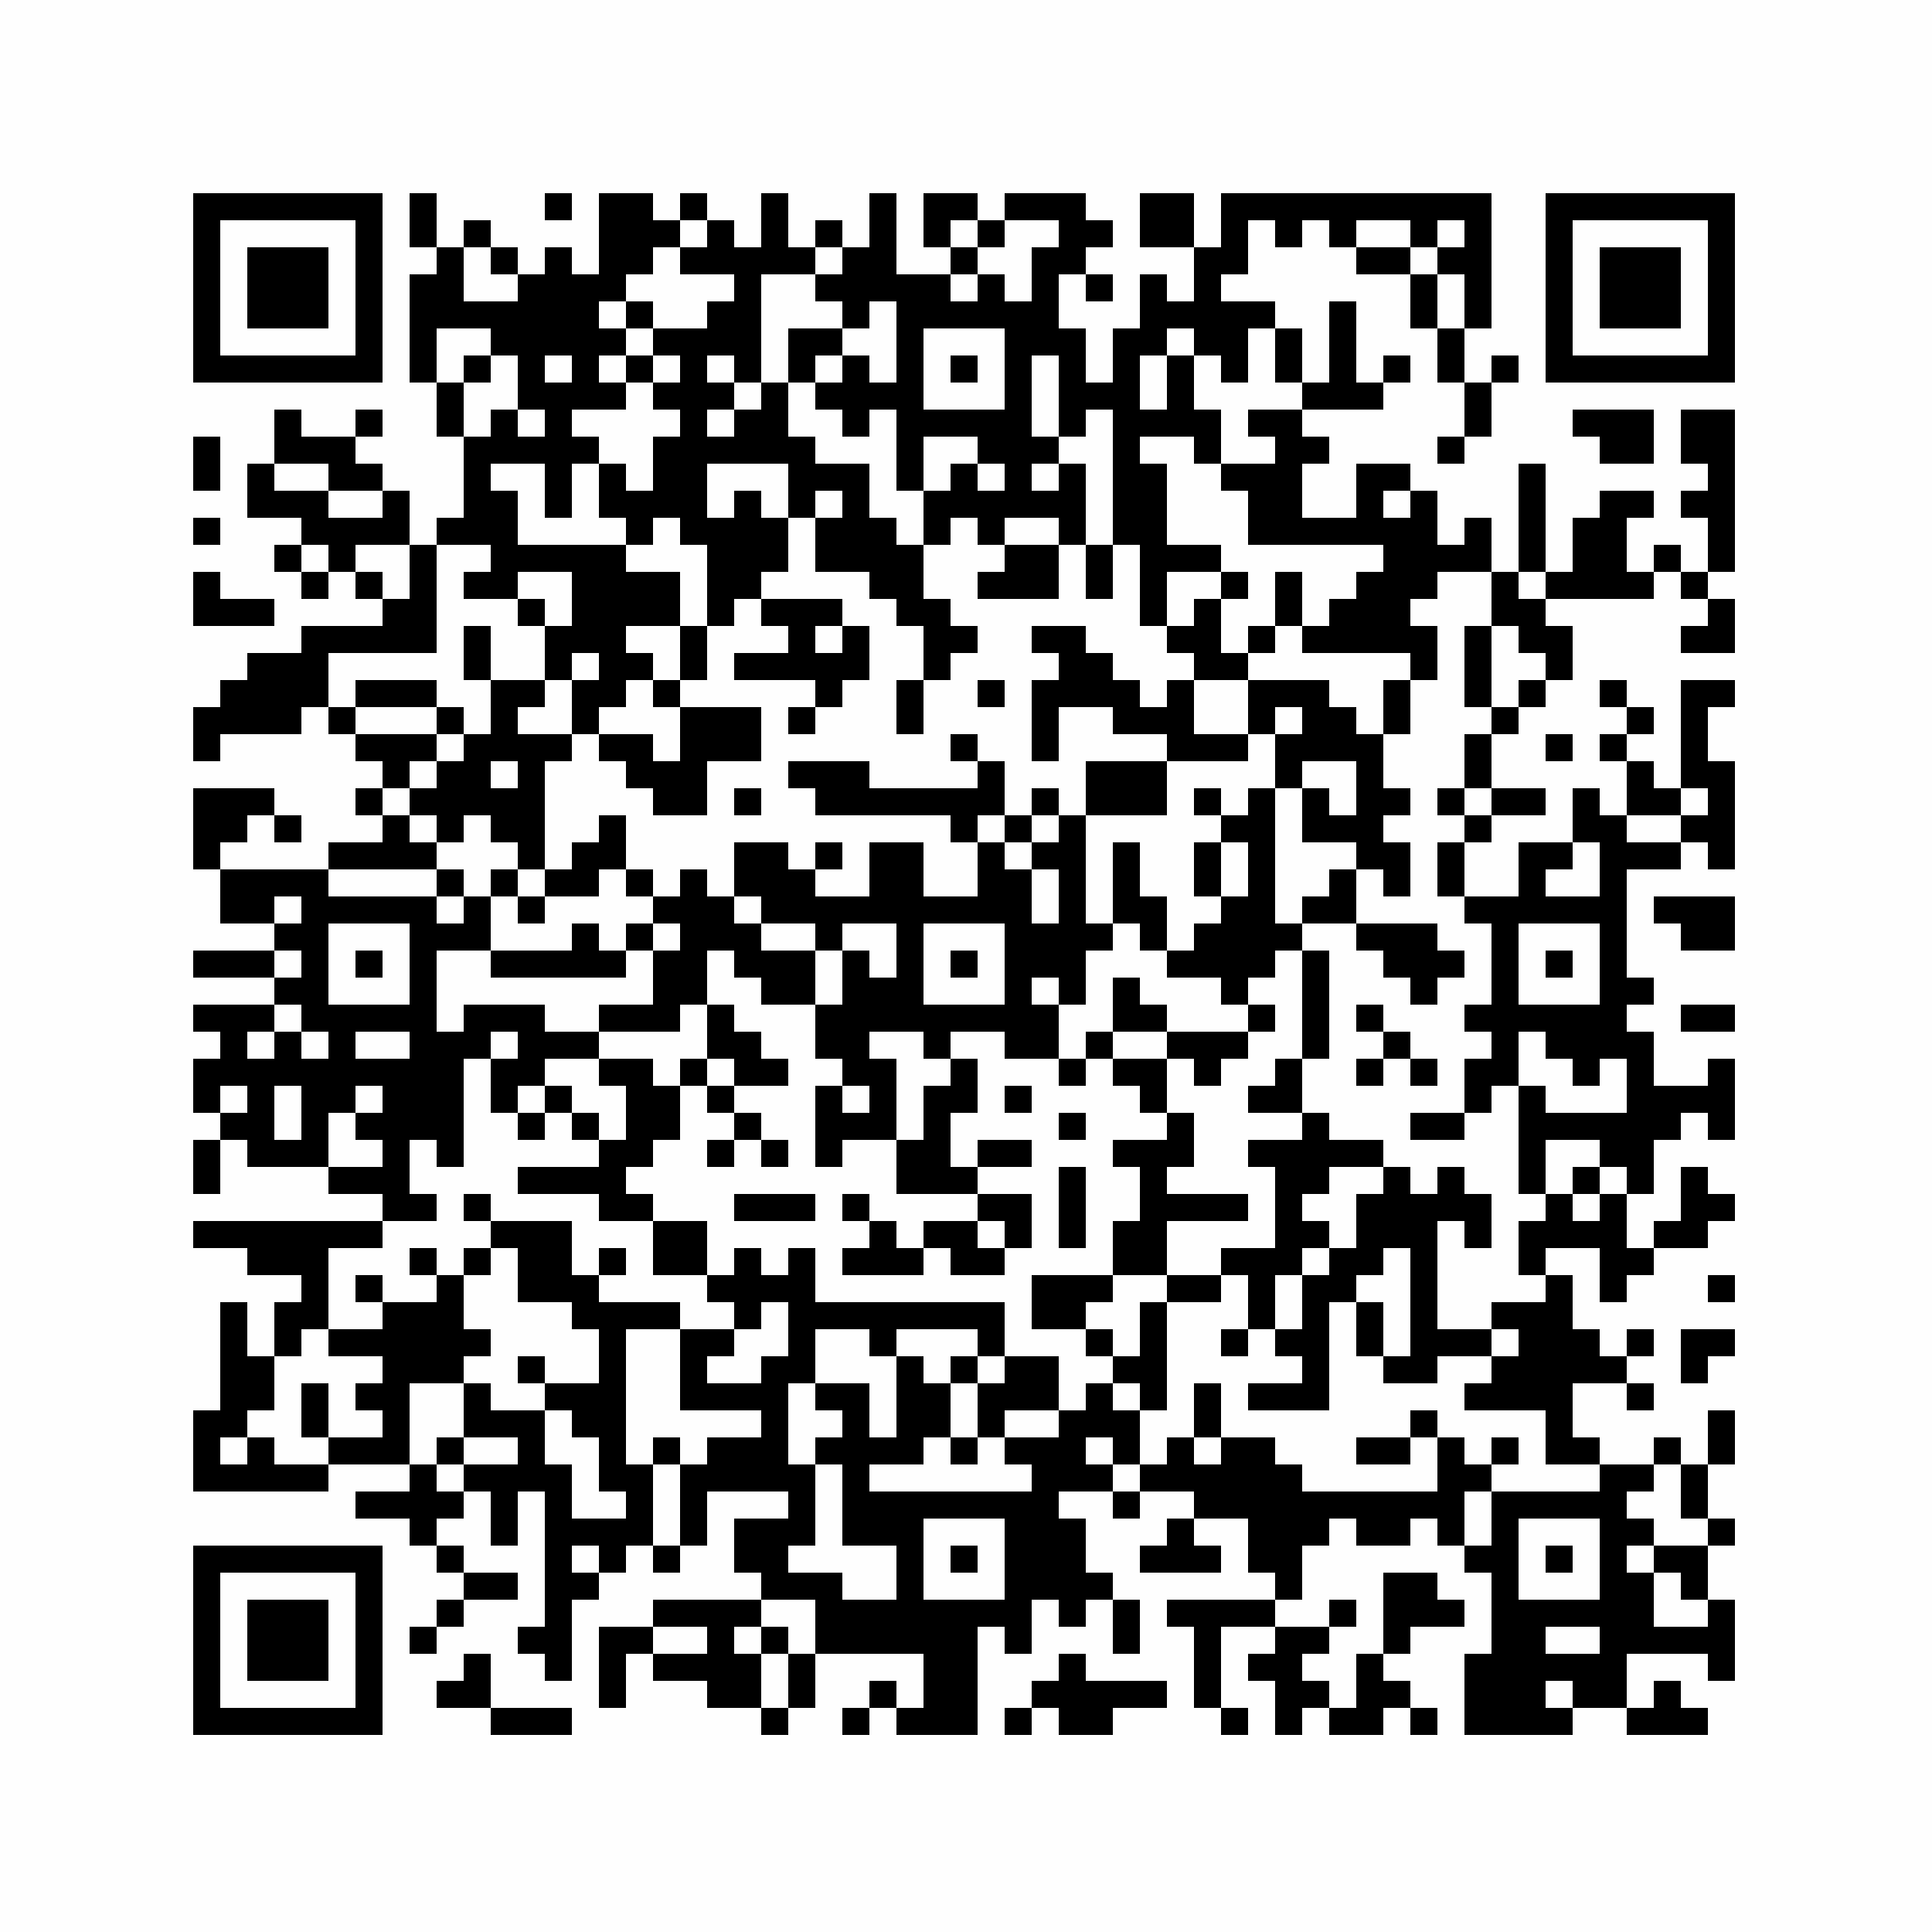 <?xml version="1.0" encoding="UTF-8"?>
<svg xmlns="http://www.w3.org/2000/svg" xmlns:xlink="http://www.w3.org/1999/xlink" version="1.1" width="500px" height="500px" viewBox="0 0 500 500"><defs><rect id="r0" width="7" height="7" fill="#000000"/></defs><rect x="0" y="0" width="500" height="500" fill="#fefefe"/><use x="50" y="50" xlink:href="#r0"/><use x="57" y="50" xlink:href="#r0"/><use x="64" y="50" xlink:href="#r0"/><use x="71" y="50" xlink:href="#r0"/><use x="78" y="50" xlink:href="#r0"/><use x="85" y="50" xlink:href="#r0"/><use x="92" y="50" xlink:href="#r0"/><use x="106" y="50" xlink:href="#r0"/><use x="141" y="50" xlink:href="#r0"/><use x="155" y="50" xlink:href="#r0"/><use x="162" y="50" xlink:href="#r0"/><use x="176" y="50" xlink:href="#r0"/><use x="197" y="50" xlink:href="#r0"/><use x="225" y="50" xlink:href="#r0"/><use x="239" y="50" xlink:href="#r0"/><use x="246" y="50" xlink:href="#r0"/><use x="260" y="50" xlink:href="#r0"/><use x="267" y="50" xlink:href="#r0"/><use x="274" y="50" xlink:href="#r0"/><use x="295" y="50" xlink:href="#r0"/><use x="302" y="50" xlink:href="#r0"/><use x="316" y="50" xlink:href="#r0"/><use x="323" y="50" xlink:href="#r0"/><use x="330" y="50" xlink:href="#r0"/><use x="337" y="50" xlink:href="#r0"/><use x="344" y="50" xlink:href="#r0"/><use x="351" y="50" xlink:href="#r0"/><use x="358" y="50" xlink:href="#r0"/><use x="365" y="50" xlink:href="#r0"/><use x="372" y="50" xlink:href="#r0"/><use x="379" y="50" xlink:href="#r0"/><use x="400" y="50" xlink:href="#r0"/><use x="407" y="50" xlink:href="#r0"/><use x="414" y="50" xlink:href="#r0"/><use x="421" y="50" xlink:href="#r0"/><use x="428" y="50" xlink:href="#r0"/><use x="435" y="50" xlink:href="#r0"/><use x="442" y="50" xlink:href="#r0"/><use x="50" y="57" xlink:href="#r0"/><use x="92" y="57" xlink:href="#r0"/><use x="106" y="57" xlink:href="#r0"/><use x="120" y="57" xlink:href="#r0"/><use x="155" y="57" xlink:href="#r0"/><use x="162" y="57" xlink:href="#r0"/><use x="169" y="57" xlink:href="#r0"/><use x="183" y="57" xlink:href="#r0"/><use x="197" y="57" xlink:href="#r0"/><use x="211" y="57" xlink:href="#r0"/><use x="225" y="57" xlink:href="#r0"/><use x="239" y="57" xlink:href="#r0"/><use x="253" y="57" xlink:href="#r0"/><use x="274" y="57" xlink:href="#r0"/><use x="281" y="57" xlink:href="#r0"/><use x="295" y="57" xlink:href="#r0"/><use x="302" y="57" xlink:href="#r0"/><use x="316" y="57" xlink:href="#r0"/><use x="330" y="57" xlink:href="#r0"/><use x="344" y="57" xlink:href="#r0"/><use x="365" y="57" xlink:href="#r0"/><use x="379" y="57" xlink:href="#r0"/><use x="400" y="57" xlink:href="#r0"/><use x="442" y="57" xlink:href="#r0"/><use x="50" y="64" xlink:href="#r0"/><use x="64" y="64" xlink:href="#r0"/><use x="71" y="64" xlink:href="#r0"/><use x="78" y="64" xlink:href="#r0"/><use x="92" y="64" xlink:href="#r0"/><use x="113" y="64" xlink:href="#r0"/><use x="127" y="64" xlink:href="#r0"/><use x="141" y="64" xlink:href="#r0"/><use x="155" y="64" xlink:href="#r0"/><use x="162" y="64" xlink:href="#r0"/><use x="176" y="64" xlink:href="#r0"/><use x="183" y="64" xlink:href="#r0"/><use x="190" y="64" xlink:href="#r0"/><use x="197" y="64" xlink:href="#r0"/><use x="204" y="64" xlink:href="#r0"/><use x="218" y="64" xlink:href="#r0"/><use x="225" y="64" xlink:href="#r0"/><use x="246" y="64" xlink:href="#r0"/><use x="267" y="64" xlink:href="#r0"/><use x="274" y="64" xlink:href="#r0"/><use x="309" y="64" xlink:href="#r0"/><use x="316" y="64" xlink:href="#r0"/><use x="351" y="64" xlink:href="#r0"/><use x="358" y="64" xlink:href="#r0"/><use x="372" y="64" xlink:href="#r0"/><use x="379" y="64" xlink:href="#r0"/><use x="400" y="64" xlink:href="#r0"/><use x="414" y="64" xlink:href="#r0"/><use x="421" y="64" xlink:href="#r0"/><use x="428" y="64" xlink:href="#r0"/><use x="442" y="64" xlink:href="#r0"/><use x="50" y="71" xlink:href="#r0"/><use x="64" y="71" xlink:href="#r0"/><use x="71" y="71" xlink:href="#r0"/><use x="78" y="71" xlink:href="#r0"/><use x="92" y="71" xlink:href="#r0"/><use x="106" y="71" xlink:href="#r0"/><use x="113" y="71" xlink:href="#r0"/><use x="134" y="71" xlink:href="#r0"/><use x="141" y="71" xlink:href="#r0"/><use x="148" y="71" xlink:href="#r0"/><use x="155" y="71" xlink:href="#r0"/><use x="190" y="71" xlink:href="#r0"/><use x="211" y="71" xlink:href="#r0"/><use x="218" y="71" xlink:href="#r0"/><use x="225" y="71" xlink:href="#r0"/><use x="232" y="71" xlink:href="#r0"/><use x="239" y="71" xlink:href="#r0"/><use x="253" y="71" xlink:href="#r0"/><use x="267" y="71" xlink:href="#r0"/><use x="281" y="71" xlink:href="#r0"/><use x="295" y="71" xlink:href="#r0"/><use x="309" y="71" xlink:href="#r0"/><use x="365" y="71" xlink:href="#r0"/><use x="379" y="71" xlink:href="#r0"/><use x="400" y="71" xlink:href="#r0"/><use x="414" y="71" xlink:href="#r0"/><use x="421" y="71" xlink:href="#r0"/><use x="428" y="71" xlink:href="#r0"/><use x="442" y="71" xlink:href="#r0"/><use x="50" y="78" xlink:href="#r0"/><use x="64" y="78" xlink:href="#r0"/><use x="71" y="78" xlink:href="#r0"/><use x="78" y="78" xlink:href="#r0"/><use x="92" y="78" xlink:href="#r0"/><use x="106" y="78" xlink:href="#r0"/><use x="113" y="78" xlink:href="#r0"/><use x="120" y="78" xlink:href="#r0"/><use x="127" y="78" xlink:href="#r0"/><use x="134" y="78" xlink:href="#r0"/><use x="141" y="78" xlink:href="#r0"/><use x="148" y="78" xlink:href="#r0"/><use x="162" y="78" xlink:href="#r0"/><use x="183" y="78" xlink:href="#r0"/><use x="190" y="78" xlink:href="#r0"/><use x="218" y="78" xlink:href="#r0"/><use x="232" y="78" xlink:href="#r0"/><use x="239" y="78" xlink:href="#r0"/><use x="246" y="78" xlink:href="#r0"/><use x="253" y="78" xlink:href="#r0"/><use x="260" y="78" xlink:href="#r0"/><use x="267" y="78" xlink:href="#r0"/><use x="295" y="78" xlink:href="#r0"/><use x="302" y="78" xlink:href="#r0"/><use x="309" y="78" xlink:href="#r0"/><use x="316" y="78" xlink:href="#r0"/><use x="323" y="78" xlink:href="#r0"/><use x="344" y="78" xlink:href="#r0"/><use x="365" y="78" xlink:href="#r0"/><use x="379" y="78" xlink:href="#r0"/><use x="400" y="78" xlink:href="#r0"/><use x="414" y="78" xlink:href="#r0"/><use x="421" y="78" xlink:href="#r0"/><use x="428" y="78" xlink:href="#r0"/><use x="442" y="78" xlink:href="#r0"/><use x="50" y="85" xlink:href="#r0"/><use x="92" y="85" xlink:href="#r0"/><use x="106" y="85" xlink:href="#r0"/><use x="127" y="85" xlink:href="#r0"/><use x="134" y="85" xlink:href="#r0"/><use x="141" y="85" xlink:href="#r0"/><use x="148" y="85" xlink:href="#r0"/><use x="155" y="85" xlink:href="#r0"/><use x="169" y="85" xlink:href="#r0"/><use x="176" y="85" xlink:href="#r0"/><use x="183" y="85" xlink:href="#r0"/><use x="190" y="85" xlink:href="#r0"/><use x="204" y="85" xlink:href="#r0"/><use x="211" y="85" xlink:href="#r0"/><use x="232" y="85" xlink:href="#r0"/><use x="260" y="85" xlink:href="#r0"/><use x="267" y="85" xlink:href="#r0"/><use x="274" y="85" xlink:href="#r0"/><use x="288" y="85" xlink:href="#r0"/><use x="295" y="85" xlink:href="#r0"/><use x="309" y="85" xlink:href="#r0"/><use x="316" y="85" xlink:href="#r0"/><use x="330" y="85" xlink:href="#r0"/><use x="344" y="85" xlink:href="#r0"/><use x="372" y="85" xlink:href="#r0"/><use x="400" y="85" xlink:href="#r0"/><use x="442" y="85" xlink:href="#r0"/><use x="50" y="92" xlink:href="#r0"/><use x="57" y="92" xlink:href="#r0"/><use x="64" y="92" xlink:href="#r0"/><use x="71" y="92" xlink:href="#r0"/><use x="78" y="92" xlink:href="#r0"/><use x="85" y="92" xlink:href="#r0"/><use x="92" y="92" xlink:href="#r0"/><use x="106" y="92" xlink:href="#r0"/><use x="120" y="92" xlink:href="#r0"/><use x="134" y="92" xlink:href="#r0"/><use x="148" y="92" xlink:href="#r0"/><use x="162" y="92" xlink:href="#r0"/><use x="176" y="92" xlink:href="#r0"/><use x="190" y="92" xlink:href="#r0"/><use x="204" y="92" xlink:href="#r0"/><use x="218" y="92" xlink:href="#r0"/><use x="232" y="92" xlink:href="#r0"/><use x="246" y="92" xlink:href="#r0"/><use x="260" y="92" xlink:href="#r0"/><use x="274" y="92" xlink:href="#r0"/><use x="288" y="92" xlink:href="#r0"/><use x="302" y="92" xlink:href="#r0"/><use x="316" y="92" xlink:href="#r0"/><use x="330" y="92" xlink:href="#r0"/><use x="344" y="92" xlink:href="#r0"/><use x="358" y="92" xlink:href="#r0"/><use x="372" y="92" xlink:href="#r0"/><use x="386" y="92" xlink:href="#r0"/><use x="400" y="92" xlink:href="#r0"/><use x="407" y="92" xlink:href="#r0"/><use x="414" y="92" xlink:href="#r0"/><use x="421" y="92" xlink:href="#r0"/><use x="428" y="92" xlink:href="#r0"/><use x="435" y="92" xlink:href="#r0"/><use x="442" y="92" xlink:href="#r0"/><use x="113" y="99" xlink:href="#r0"/><use x="134" y="99" xlink:href="#r0"/><use x="141" y="99" xlink:href="#r0"/><use x="148" y="99" xlink:href="#r0"/><use x="155" y="99" xlink:href="#r0"/><use x="169" y="99" xlink:href="#r0"/><use x="176" y="99" xlink:href="#r0"/><use x="183" y="99" xlink:href="#r0"/><use x="197" y="99" xlink:href="#r0"/><use x="211" y="99" xlink:href="#r0"/><use x="218" y="99" xlink:href="#r0"/><use x="225" y="99" xlink:href="#r0"/><use x="232" y="99" xlink:href="#r0"/><use x="260" y="99" xlink:href="#r0"/><use x="274" y="99" xlink:href="#r0"/><use x="281" y="99" xlink:href="#r0"/><use x="288" y="99" xlink:href="#r0"/><use x="302" y="99" xlink:href="#r0"/><use x="337" y="99" xlink:href="#r0"/><use x="344" y="99" xlink:href="#r0"/><use x="351" y="99" xlink:href="#r0"/><use x="379" y="99" xlink:href="#r0"/><use x="71" y="106" xlink:href="#r0"/><use x="92" y="106" xlink:href="#r0"/><use x="113" y="106" xlink:href="#r0"/><use x="127" y="106" xlink:href="#r0"/><use x="141" y="106" xlink:href="#r0"/><use x="176" y="106" xlink:href="#r0"/><use x="190" y="106" xlink:href="#r0"/><use x="197" y="106" xlink:href="#r0"/><use x="218" y="106" xlink:href="#r0"/><use x="232" y="106" xlink:href="#r0"/><use x="239" y="106" xlink:href="#r0"/><use x="246" y="106" xlink:href="#r0"/><use x="253" y="106" xlink:href="#r0"/><use x="260" y="106" xlink:href="#r0"/><use x="274" y="106" xlink:href="#r0"/><use x="288" y="106" xlink:href="#r0"/><use x="295" y="106" xlink:href="#r0"/><use x="302" y="106" xlink:href="#r0"/><use x="309" y="106" xlink:href="#r0"/><use x="323" y="106" xlink:href="#r0"/><use x="330" y="106" xlink:href="#r0"/><use x="379" y="106" xlink:href="#r0"/><use x="407" y="106" xlink:href="#r0"/><use x="414" y="106" xlink:href="#r0"/><use x="421" y="106" xlink:href="#r0"/><use x="435" y="106" xlink:href="#r0"/><use x="442" y="106" xlink:href="#r0"/><use x="50" y="113" xlink:href="#r0"/><use x="71" y="113" xlink:href="#r0"/><use x="78" y="113" xlink:href="#r0"/><use x="85" y="113" xlink:href="#r0"/><use x="120" y="113" xlink:href="#r0"/><use x="127" y="113" xlink:href="#r0"/><use x="134" y="113" xlink:href="#r0"/><use x="141" y="113" xlink:href="#r0"/><use x="148" y="113" xlink:href="#r0"/><use x="169" y="113" xlink:href="#r0"/><use x="176" y="113" xlink:href="#r0"/><use x="183" y="113" xlink:href="#r0"/><use x="190" y="113" xlink:href="#r0"/><use x="197" y="113" xlink:href="#r0"/><use x="204" y="113" xlink:href="#r0"/><use x="232" y="113" xlink:href="#r0"/><use x="253" y="113" xlink:href="#r0"/><use x="260" y="113" xlink:href="#r0"/><use x="267" y="113" xlink:href="#r0"/><use x="288" y="113" xlink:href="#r0"/><use x="309" y="113" xlink:href="#r0"/><use x="330" y="113" xlink:href="#r0"/><use x="337" y="113" xlink:href="#r0"/><use x="372" y="113" xlink:href="#r0"/><use x="414" y="113" xlink:href="#r0"/><use x="421" y="113" xlink:href="#r0"/><use x="435" y="113" xlink:href="#r0"/><use x="442" y="113" xlink:href="#r0"/><use x="50" y="120" xlink:href="#r0"/><use x="64" y="120" xlink:href="#r0"/><use x="85" y="120" xlink:href="#r0"/><use x="92" y="120" xlink:href="#r0"/><use x="120" y="120" xlink:href="#r0"/><use x="141" y="120" xlink:href="#r0"/><use x="155" y="120" xlink:href="#r0"/><use x="169" y="120" xlink:href="#r0"/><use x="176" y="120" xlink:href="#r0"/><use x="204" y="120" xlink:href="#r0"/><use x="211" y="120" xlink:href="#r0"/><use x="218" y="120" xlink:href="#r0"/><use x="232" y="120" xlink:href="#r0"/><use x="246" y="120" xlink:href="#r0"/><use x="260" y="120" xlink:href="#r0"/><use x="274" y="120" xlink:href="#r0"/><use x="288" y="120" xlink:href="#r0"/><use x="295" y="120" xlink:href="#r0"/><use x="316" y="120" xlink:href="#r0"/><use x="323" y="120" xlink:href="#r0"/><use x="330" y="120" xlink:href="#r0"/><use x="351" y="120" xlink:href="#r0"/><use x="358" y="120" xlink:href="#r0"/><use x="393" y="120" xlink:href="#r0"/><use x="442" y="120" xlink:href="#r0"/><use x="64" y="127" xlink:href="#r0"/><use x="71" y="127" xlink:href="#r0"/><use x="78" y="127" xlink:href="#r0"/><use x="99" y="127" xlink:href="#r0"/><use x="120" y="127" xlink:href="#r0"/><use x="127" y="127" xlink:href="#r0"/><use x="141" y="127" xlink:href="#r0"/><use x="155" y="127" xlink:href="#r0"/><use x="162" y="127" xlink:href="#r0"/><use x="169" y="127" xlink:href="#r0"/><use x="176" y="127" xlink:href="#r0"/><use x="190" y="127" xlink:href="#r0"/><use x="204" y="127" xlink:href="#r0"/><use x="218" y="127" xlink:href="#r0"/><use x="239" y="127" xlink:href="#r0"/><use x="246" y="127" xlink:href="#r0"/><use x="253" y="127" xlink:href="#r0"/><use x="260" y="127" xlink:href="#r0"/><use x="267" y="127" xlink:href="#r0"/><use x="274" y="127" xlink:href="#r0"/><use x="288" y="127" xlink:href="#r0"/><use x="295" y="127" xlink:href="#r0"/><use x="323" y="127" xlink:href="#r0"/><use x="330" y="127" xlink:href="#r0"/><use x="351" y="127" xlink:href="#r0"/><use x="365" y="127" xlink:href="#r0"/><use x="393" y="127" xlink:href="#r0"/><use x="414" y="127" xlink:href="#r0"/><use x="421" y="127" xlink:href="#r0"/><use x="435" y="127" xlink:href="#r0"/><use x="442" y="127" xlink:href="#r0"/><use x="50" y="134" xlink:href="#r0"/><use x="78" y="134" xlink:href="#r0"/><use x="85" y="134" xlink:href="#r0"/><use x="92" y="134" xlink:href="#r0"/><use x="99" y="134" xlink:href="#r0"/><use x="113" y="134" xlink:href="#r0"/><use x="120" y="134" xlink:href="#r0"/><use x="127" y="134" xlink:href="#r0"/><use x="162" y="134" xlink:href="#r0"/><use x="176" y="134" xlink:href="#r0"/><use x="183" y="134" xlink:href="#r0"/><use x="190" y="134" xlink:href="#r0"/><use x="197" y="134" xlink:href="#r0"/><use x="211" y="134" xlink:href="#r0"/><use x="218" y="134" xlink:href="#r0"/><use x="225" y="134" xlink:href="#r0"/><use x="239" y="134" xlink:href="#r0"/><use x="253" y="134" xlink:href="#r0"/><use x="274" y="134" xlink:href="#r0"/><use x="288" y="134" xlink:href="#r0"/><use x="295" y="134" xlink:href="#r0"/><use x="323" y="134" xlink:href="#r0"/><use x="330" y="134" xlink:href="#r0"/><use x="337" y="134" xlink:href="#r0"/><use x="344" y="134" xlink:href="#r0"/><use x="351" y="134" xlink:href="#r0"/><use x="358" y="134" xlink:href="#r0"/><use x="365" y="134" xlink:href="#r0"/><use x="379" y="134" xlink:href="#r0"/><use x="393" y="134" xlink:href="#r0"/><use x="407" y="134" xlink:href="#r0"/><use x="414" y="134" xlink:href="#r0"/><use x="442" y="134" xlink:href="#r0"/><use x="71" y="141" xlink:href="#r0"/><use x="85" y="141" xlink:href="#r0"/><use x="106" y="141" xlink:href="#r0"/><use x="127" y="141" xlink:href="#r0"/><use x="134" y="141" xlink:href="#r0"/><use x="141" y="141" xlink:href="#r0"/><use x="148" y="141" xlink:href="#r0"/><use x="155" y="141" xlink:href="#r0"/><use x="183" y="141" xlink:href="#r0"/><use x="190" y="141" xlink:href="#r0"/><use x="197" y="141" xlink:href="#r0"/><use x="211" y="141" xlink:href="#r0"/><use x="218" y="141" xlink:href="#r0"/><use x="225" y="141" xlink:href="#r0"/><use x="232" y="141" xlink:href="#r0"/><use x="260" y="141" xlink:href="#r0"/><use x="267" y="141" xlink:href="#r0"/><use x="281" y="141" xlink:href="#r0"/><use x="295" y="141" xlink:href="#r0"/><use x="302" y="141" xlink:href="#r0"/><use x="309" y="141" xlink:href="#r0"/><use x="358" y="141" xlink:href="#r0"/><use x="365" y="141" xlink:href="#r0"/><use x="372" y="141" xlink:href="#r0"/><use x="379" y="141" xlink:href="#r0"/><use x="393" y="141" xlink:href="#r0"/><use x="407" y="141" xlink:href="#r0"/><use x="414" y="141" xlink:href="#r0"/><use x="428" y="141" xlink:href="#r0"/><use x="442" y="141" xlink:href="#r0"/><use x="50" y="148" xlink:href="#r0"/><use x="78" y="148" xlink:href="#r0"/><use x="92" y="148" xlink:href="#r0"/><use x="106" y="148" xlink:href="#r0"/><use x="120" y="148" xlink:href="#r0"/><use x="127" y="148" xlink:href="#r0"/><use x="148" y="148" xlink:href="#r0"/><use x="155" y="148" xlink:href="#r0"/><use x="162" y="148" xlink:href="#r0"/><use x="169" y="148" xlink:href="#r0"/><use x="183" y="148" xlink:href="#r0"/><use x="190" y="148" xlink:href="#r0"/><use x="225" y="148" xlink:href="#r0"/><use x="232" y="148" xlink:href="#r0"/><use x="253" y="148" xlink:href="#r0"/><use x="260" y="148" xlink:href="#r0"/><use x="267" y="148" xlink:href="#r0"/><use x="281" y="148" xlink:href="#r0"/><use x="295" y="148" xlink:href="#r0"/><use x="316" y="148" xlink:href="#r0"/><use x="330" y="148" xlink:href="#r0"/><use x="351" y="148" xlink:href="#r0"/><use x="358" y="148" xlink:href="#r0"/><use x="365" y="148" xlink:href="#r0"/><use x="386" y="148" xlink:href="#r0"/><use x="400" y="148" xlink:href="#r0"/><use x="407" y="148" xlink:href="#r0"/><use x="414" y="148" xlink:href="#r0"/><use x="421" y="148" xlink:href="#r0"/><use x="435" y="148" xlink:href="#r0"/><use x="50" y="155" xlink:href="#r0"/><use x="57" y="155" xlink:href="#r0"/><use x="64" y="155" xlink:href="#r0"/><use x="99" y="155" xlink:href="#r0"/><use x="106" y="155" xlink:href="#r0"/><use x="134" y="155" xlink:href="#r0"/><use x="148" y="155" xlink:href="#r0"/><use x="155" y="155" xlink:href="#r0"/><use x="162" y="155" xlink:href="#r0"/><use x="169" y="155" xlink:href="#r0"/><use x="183" y="155" xlink:href="#r0"/><use x="197" y="155" xlink:href="#r0"/><use x="204" y="155" xlink:href="#r0"/><use x="211" y="155" xlink:href="#r0"/><use x="232" y="155" xlink:href="#r0"/><use x="239" y="155" xlink:href="#r0"/><use x="295" y="155" xlink:href="#r0"/><use x="309" y="155" xlink:href="#r0"/><use x="330" y="155" xlink:href="#r0"/><use x="344" y="155" xlink:href="#r0"/><use x="351" y="155" xlink:href="#r0"/><use x="358" y="155" xlink:href="#r0"/><use x="386" y="155" xlink:href="#r0"/><use x="393" y="155" xlink:href="#r0"/><use x="442" y="155" xlink:href="#r0"/><use x="78" y="162" xlink:href="#r0"/><use x="85" y="162" xlink:href="#r0"/><use x="92" y="162" xlink:href="#r0"/><use x="99" y="162" xlink:href="#r0"/><use x="106" y="162" xlink:href="#r0"/><use x="120" y="162" xlink:href="#r0"/><use x="141" y="162" xlink:href="#r0"/><use x="148" y="162" xlink:href="#r0"/><use x="155" y="162" xlink:href="#r0"/><use x="176" y="162" xlink:href="#r0"/><use x="204" y="162" xlink:href="#r0"/><use x="218" y="162" xlink:href="#r0"/><use x="239" y="162" xlink:href="#r0"/><use x="246" y="162" xlink:href="#r0"/><use x="267" y="162" xlink:href="#r0"/><use x="274" y="162" xlink:href="#r0"/><use x="302" y="162" xlink:href="#r0"/><use x="309" y="162" xlink:href="#r0"/><use x="323" y="162" xlink:href="#r0"/><use x="337" y="162" xlink:href="#r0"/><use x="344" y="162" xlink:href="#r0"/><use x="351" y="162" xlink:href="#r0"/><use x="358" y="162" xlink:href="#r0"/><use x="365" y="162" xlink:href="#r0"/><use x="379" y="162" xlink:href="#r0"/><use x="393" y="162" xlink:href="#r0"/><use x="400" y="162" xlink:href="#r0"/><use x="435" y="162" xlink:href="#r0"/><use x="442" y="162" xlink:href="#r0"/><use x="64" y="169" xlink:href="#r0"/><use x="71" y="169" xlink:href="#r0"/><use x="78" y="169" xlink:href="#r0"/><use x="120" y="169" xlink:href="#r0"/><use x="141" y="169" xlink:href="#r0"/><use x="155" y="169" xlink:href="#r0"/><use x="162" y="169" xlink:href="#r0"/><use x="176" y="169" xlink:href="#r0"/><use x="190" y="169" xlink:href="#r0"/><use x="197" y="169" xlink:href="#r0"/><use x="204" y="169" xlink:href="#r0"/><use x="211" y="169" xlink:href="#r0"/><use x="218" y="169" xlink:href="#r0"/><use x="239" y="169" xlink:href="#r0"/><use x="274" y="169" xlink:href="#r0"/><use x="281" y="169" xlink:href="#r0"/><use x="309" y="169" xlink:href="#r0"/><use x="316" y="169" xlink:href="#r0"/><use x="365" y="169" xlink:href="#r0"/><use x="379" y="169" xlink:href="#r0"/><use x="400" y="169" xlink:href="#r0"/><use x="57" y="176" xlink:href="#r0"/><use x="64" y="176" xlink:href="#r0"/><use x="71" y="176" xlink:href="#r0"/><use x="78" y="176" xlink:href="#r0"/><use x="92" y="176" xlink:href="#r0"/><use x="99" y="176" xlink:href="#r0"/><use x="106" y="176" xlink:href="#r0"/><use x="127" y="176" xlink:href="#r0"/><use x="134" y="176" xlink:href="#r0"/><use x="148" y="176" xlink:href="#r0"/><use x="155" y="176" xlink:href="#r0"/><use x="169" y="176" xlink:href="#r0"/><use x="211" y="176" xlink:href="#r0"/><use x="232" y="176" xlink:href="#r0"/><use x="253" y="176" xlink:href="#r0"/><use x="267" y="176" xlink:href="#r0"/><use x="274" y="176" xlink:href="#r0"/><use x="281" y="176" xlink:href="#r0"/><use x="288" y="176" xlink:href="#r0"/><use x="302" y="176" xlink:href="#r0"/><use x="323" y="176" xlink:href="#r0"/><use x="330" y="176" xlink:href="#r0"/><use x="337" y="176" xlink:href="#r0"/><use x="358" y="176" xlink:href="#r0"/><use x="379" y="176" xlink:href="#r0"/><use x="393" y="176" xlink:href="#r0"/><use x="414" y="176" xlink:href="#r0"/><use x="435" y="176" xlink:href="#r0"/><use x="442" y="176" xlink:href="#r0"/><use x="50" y="183" xlink:href="#r0"/><use x="57" y="183" xlink:href="#r0"/><use x="64" y="183" xlink:href="#r0"/><use x="71" y="183" xlink:href="#r0"/><use x="85" y="183" xlink:href="#r0"/><use x="113" y="183" xlink:href="#r0"/><use x="127" y="183" xlink:href="#r0"/><use x="148" y="183" xlink:href="#r0"/><use x="176" y="183" xlink:href="#r0"/><use x="183" y="183" xlink:href="#r0"/><use x="190" y="183" xlink:href="#r0"/><use x="204" y="183" xlink:href="#r0"/><use x="232" y="183" xlink:href="#r0"/><use x="267" y="183" xlink:href="#r0"/><use x="288" y="183" xlink:href="#r0"/><use x="295" y="183" xlink:href="#r0"/><use x="302" y="183" xlink:href="#r0"/><use x="323" y="183" xlink:href="#r0"/><use x="337" y="183" xlink:href="#r0"/><use x="344" y="183" xlink:href="#r0"/><use x="358" y="183" xlink:href="#r0"/><use x="386" y="183" xlink:href="#r0"/><use x="421" y="183" xlink:href="#r0"/><use x="435" y="183" xlink:href="#r0"/><use x="50" y="190" xlink:href="#r0"/><use x="92" y="190" xlink:href="#r0"/><use x="99" y="190" xlink:href="#r0"/><use x="106" y="190" xlink:href="#r0"/><use x="120" y="190" xlink:href="#r0"/><use x="127" y="190" xlink:href="#r0"/><use x="134" y="190" xlink:href="#r0"/><use x="141" y="190" xlink:href="#r0"/><use x="155" y="190" xlink:href="#r0"/><use x="162" y="190" xlink:href="#r0"/><use x="176" y="190" xlink:href="#r0"/><use x="183" y="190" xlink:href="#r0"/><use x="190" y="190" xlink:href="#r0"/><use x="246" y="190" xlink:href="#r0"/><use x="267" y="190" xlink:href="#r0"/><use x="302" y="190" xlink:href="#r0"/><use x="309" y="190" xlink:href="#r0"/><use x="316" y="190" xlink:href="#r0"/><use x="330" y="190" xlink:href="#r0"/><use x="337" y="190" xlink:href="#r0"/><use x="344" y="190" xlink:href="#r0"/><use x="351" y="190" xlink:href="#r0"/><use x="379" y="190" xlink:href="#r0"/><use x="400" y="190" xlink:href="#r0"/><use x="414" y="190" xlink:href="#r0"/><use x="435" y="190" xlink:href="#r0"/><use x="99" y="197" xlink:href="#r0"/><use x="113" y="197" xlink:href="#r0"/><use x="120" y="197" xlink:href="#r0"/><use x="134" y="197" xlink:href="#r0"/><use x="162" y="197" xlink:href="#r0"/><use x="169" y="197" xlink:href="#r0"/><use x="176" y="197" xlink:href="#r0"/><use x="204" y="197" xlink:href="#r0"/><use x="211" y="197" xlink:href="#r0"/><use x="218" y="197" xlink:href="#r0"/><use x="253" y="197" xlink:href="#r0"/><use x="281" y="197" xlink:href="#r0"/><use x="288" y="197" xlink:href="#r0"/><use x="295" y="197" xlink:href="#r0"/><use x="330" y="197" xlink:href="#r0"/><use x="351" y="197" xlink:href="#r0"/><use x="379" y="197" xlink:href="#r0"/><use x="421" y="197" xlink:href="#r0"/><use x="435" y="197" xlink:href="#r0"/><use x="442" y="197" xlink:href="#r0"/><use x="50" y="204" xlink:href="#r0"/><use x="57" y="204" xlink:href="#r0"/><use x="64" y="204" xlink:href="#r0"/><use x="92" y="204" xlink:href="#r0"/><use x="106" y="204" xlink:href="#r0"/><use x="113" y="204" xlink:href="#r0"/><use x="120" y="204" xlink:href="#r0"/><use x="127" y="204" xlink:href="#r0"/><use x="134" y="204" xlink:href="#r0"/><use x="169" y="204" xlink:href="#r0"/><use x="176" y="204" xlink:href="#r0"/><use x="190" y="204" xlink:href="#r0"/><use x="211" y="204" xlink:href="#r0"/><use x="218" y="204" xlink:href="#r0"/><use x="225" y="204" xlink:href="#r0"/><use x="232" y="204" xlink:href="#r0"/><use x="239" y="204" xlink:href="#r0"/><use x="246" y="204" xlink:href="#r0"/><use x="253" y="204" xlink:href="#r0"/><use x="267" y="204" xlink:href="#r0"/><use x="281" y="204" xlink:href="#r0"/><use x="288" y="204" xlink:href="#r0"/><use x="295" y="204" xlink:href="#r0"/><use x="309" y="204" xlink:href="#r0"/><use x="323" y="204" xlink:href="#r0"/><use x="337" y="204" xlink:href="#r0"/><use x="351" y="204" xlink:href="#r0"/><use x="358" y="204" xlink:href="#r0"/><use x="372" y="204" xlink:href="#r0"/><use x="386" y="204" xlink:href="#r0"/><use x="393" y="204" xlink:href="#r0"/><use x="407" y="204" xlink:href="#r0"/><use x="421" y="204" xlink:href="#r0"/><use x="428" y="204" xlink:href="#r0"/><use x="442" y="204" xlink:href="#r0"/><use x="50" y="211" xlink:href="#r0"/><use x="57" y="211" xlink:href="#r0"/><use x="71" y="211" xlink:href="#r0"/><use x="99" y="211" xlink:href="#r0"/><use x="113" y="211" xlink:href="#r0"/><use x="127" y="211" xlink:href="#r0"/><use x="134" y="211" xlink:href="#r0"/><use x="155" y="211" xlink:href="#r0"/><use x="246" y="211" xlink:href="#r0"/><use x="260" y="211" xlink:href="#r0"/><use x="274" y="211" xlink:href="#r0"/><use x="316" y="211" xlink:href="#r0"/><use x="323" y="211" xlink:href="#r0"/><use x="337" y="211" xlink:href="#r0"/><use x="344" y="211" xlink:href="#r0"/><use x="351" y="211" xlink:href="#r0"/><use x="379" y="211" xlink:href="#r0"/><use x="407" y="211" xlink:href="#r0"/><use x="414" y="211" xlink:href="#r0"/><use x="435" y="211" xlink:href="#r0"/><use x="442" y="211" xlink:href="#r0"/><use x="50" y="218" xlink:href="#r0"/><use x="85" y="218" xlink:href="#r0"/><use x="92" y="218" xlink:href="#r0"/><use x="99" y="218" xlink:href="#r0"/><use x="106" y="218" xlink:href="#r0"/><use x="134" y="218" xlink:href="#r0"/><use x="148" y="218" xlink:href="#r0"/><use x="155" y="218" xlink:href="#r0"/><use x="190" y="218" xlink:href="#r0"/><use x="197" y="218" xlink:href="#r0"/><use x="211" y="218" xlink:href="#r0"/><use x="225" y="218" xlink:href="#r0"/><use x="232" y="218" xlink:href="#r0"/><use x="253" y="218" xlink:href="#r0"/><use x="267" y="218" xlink:href="#r0"/><use x="274" y="218" xlink:href="#r0"/><use x="288" y="218" xlink:href="#r0"/><use x="309" y="218" xlink:href="#r0"/><use x="323" y="218" xlink:href="#r0"/><use x="351" y="218" xlink:href="#r0"/><use x="358" y="218" xlink:href="#r0"/><use x="372" y="218" xlink:href="#r0"/><use x="393" y="218" xlink:href="#r0"/><use x="400" y="218" xlink:href="#r0"/><use x="414" y="218" xlink:href="#r0"/><use x="421" y="218" xlink:href="#r0"/><use x="428" y="218" xlink:href="#r0"/><use x="442" y="218" xlink:href="#r0"/><use x="57" y="225" xlink:href="#r0"/><use x="64" y="225" xlink:href="#r0"/><use x="71" y="225" xlink:href="#r0"/><use x="78" y="225" xlink:href="#r0"/><use x="113" y="225" xlink:href="#r0"/><use x="127" y="225" xlink:href="#r0"/><use x="141" y="225" xlink:href="#r0"/><use x="148" y="225" xlink:href="#r0"/><use x="162" y="225" xlink:href="#r0"/><use x="176" y="225" xlink:href="#r0"/><use x="190" y="225" xlink:href="#r0"/><use x="197" y="225" xlink:href="#r0"/><use x="204" y="225" xlink:href="#r0"/><use x="225" y="225" xlink:href="#r0"/><use x="232" y="225" xlink:href="#r0"/><use x="253" y="225" xlink:href="#r0"/><use x="260" y="225" xlink:href="#r0"/><use x="274" y="225" xlink:href="#r0"/><use x="288" y="225" xlink:href="#r0"/><use x="309" y="225" xlink:href="#r0"/><use x="323" y="225" xlink:href="#r0"/><use x="344" y="225" xlink:href="#r0"/><use x="358" y="225" xlink:href="#r0"/><use x="372" y="225" xlink:href="#r0"/><use x="393" y="225" xlink:href="#r0"/><use x="414" y="225" xlink:href="#r0"/><use x="57" y="232" xlink:href="#r0"/><use x="64" y="232" xlink:href="#r0"/><use x="78" y="232" xlink:href="#r0"/><use x="85" y="232" xlink:href="#r0"/><use x="92" y="232" xlink:href="#r0"/><use x="99" y="232" xlink:href="#r0"/><use x="106" y="232" xlink:href="#r0"/><use x="120" y="232" xlink:href="#r0"/><use x="134" y="232" xlink:href="#r0"/><use x="169" y="232" xlink:href="#r0"/><use x="176" y="232" xlink:href="#r0"/><use x="183" y="232" xlink:href="#r0"/><use x="197" y="232" xlink:href="#r0"/><use x="204" y="232" xlink:href="#r0"/><use x="211" y="232" xlink:href="#r0"/><use x="218" y="232" xlink:href="#r0"/><use x="225" y="232" xlink:href="#r0"/><use x="232" y="232" xlink:href="#r0"/><use x="239" y="232" xlink:href="#r0"/><use x="246" y="232" xlink:href="#r0"/><use x="253" y="232" xlink:href="#r0"/><use x="260" y="232" xlink:href="#r0"/><use x="274" y="232" xlink:href="#r0"/><use x="288" y="232" xlink:href="#r0"/><use x="295" y="232" xlink:href="#r0"/><use x="316" y="232" xlink:href="#r0"/><use x="323" y="232" xlink:href="#r0"/><use x="337" y="232" xlink:href="#r0"/><use x="344" y="232" xlink:href="#r0"/><use x="379" y="232" xlink:href="#r0"/><use x="386" y="232" xlink:href="#r0"/><use x="393" y="232" xlink:href="#r0"/><use x="400" y="232" xlink:href="#r0"/><use x="407" y="232" xlink:href="#r0"/><use x="414" y="232" xlink:href="#r0"/><use x="428" y="232" xlink:href="#r0"/><use x="435" y="232" xlink:href="#r0"/><use x="442" y="232" xlink:href="#r0"/><use x="71" y="239" xlink:href="#r0"/><use x="78" y="239" xlink:href="#r0"/><use x="106" y="239" xlink:href="#r0"/><use x="113" y="239" xlink:href="#r0"/><use x="120" y="239" xlink:href="#r0"/><use x="148" y="239" xlink:href="#r0"/><use x="162" y="239" xlink:href="#r0"/><use x="176" y="239" xlink:href="#r0"/><use x="183" y="239" xlink:href="#r0"/><use x="190" y="239" xlink:href="#r0"/><use x="211" y="239" xlink:href="#r0"/><use x="232" y="239" xlink:href="#r0"/><use x="260" y="239" xlink:href="#r0"/><use x="267" y="239" xlink:href="#r0"/><use x="274" y="239" xlink:href="#r0"/><use x="281" y="239" xlink:href="#r0"/><use x="295" y="239" xlink:href="#r0"/><use x="309" y="239" xlink:href="#r0"/><use x="316" y="239" xlink:href="#r0"/><use x="323" y="239" xlink:href="#r0"/><use x="330" y="239" xlink:href="#r0"/><use x="351" y="239" xlink:href="#r0"/><use x="358" y="239" xlink:href="#r0"/><use x="365" y="239" xlink:href="#r0"/><use x="386" y="239" xlink:href="#r0"/><use x="414" y="239" xlink:href="#r0"/><use x="435" y="239" xlink:href="#r0"/><use x="442" y="239" xlink:href="#r0"/><use x="50" y="246" xlink:href="#r0"/><use x="57" y="246" xlink:href="#r0"/><use x="64" y="246" xlink:href="#r0"/><use x="78" y="246" xlink:href="#r0"/><use x="92" y="246" xlink:href="#r0"/><use x="106" y="246" xlink:href="#r0"/><use x="127" y="246" xlink:href="#r0"/><use x="134" y="246" xlink:href="#r0"/><use x="141" y="246" xlink:href="#r0"/><use x="148" y="246" xlink:href="#r0"/><use x="155" y="246" xlink:href="#r0"/><use x="169" y="246" xlink:href="#r0"/><use x="176" y="246" xlink:href="#r0"/><use x="190" y="246" xlink:href="#r0"/><use x="197" y="246" xlink:href="#r0"/><use x="204" y="246" xlink:href="#r0"/><use x="218" y="246" xlink:href="#r0"/><use x="232" y="246" xlink:href="#r0"/><use x="246" y="246" xlink:href="#r0"/><use x="260" y="246" xlink:href="#r0"/><use x="267" y="246" xlink:href="#r0"/><use x="274" y="246" xlink:href="#r0"/><use x="302" y="246" xlink:href="#r0"/><use x="309" y="246" xlink:href="#r0"/><use x="316" y="246" xlink:href="#r0"/><use x="323" y="246" xlink:href="#r0"/><use x="337" y="246" xlink:href="#r0"/><use x="358" y="246" xlink:href="#r0"/><use x="365" y="246" xlink:href="#r0"/><use x="372" y="246" xlink:href="#r0"/><use x="386" y="246" xlink:href="#r0"/><use x="400" y="246" xlink:href="#r0"/><use x="414" y="246" xlink:href="#r0"/><use x="71" y="253" xlink:href="#r0"/><use x="78" y="253" xlink:href="#r0"/><use x="106" y="253" xlink:href="#r0"/><use x="169" y="253" xlink:href="#r0"/><use x="176" y="253" xlink:href="#r0"/><use x="197" y="253" xlink:href="#r0"/><use x="204" y="253" xlink:href="#r0"/><use x="218" y="253" xlink:href="#r0"/><use x="225" y="253" xlink:href="#r0"/><use x="232" y="253" xlink:href="#r0"/><use x="260" y="253" xlink:href="#r0"/><use x="274" y="253" xlink:href="#r0"/><use x="288" y="253" xlink:href="#r0"/><use x="316" y="253" xlink:href="#r0"/><use x="337" y="253" xlink:href="#r0"/><use x="365" y="253" xlink:href="#r0"/><use x="386" y="253" xlink:href="#r0"/><use x="414" y="253" xlink:href="#r0"/><use x="421" y="253" xlink:href="#r0"/><use x="50" y="260" xlink:href="#r0"/><use x="57" y="260" xlink:href="#r0"/><use x="64" y="260" xlink:href="#r0"/><use x="78" y="260" xlink:href="#r0"/><use x="85" y="260" xlink:href="#r0"/><use x="92" y="260" xlink:href="#r0"/><use x="99" y="260" xlink:href="#r0"/><use x="106" y="260" xlink:href="#r0"/><use x="120" y="260" xlink:href="#r0"/><use x="127" y="260" xlink:href="#r0"/><use x="134" y="260" xlink:href="#r0"/><use x="155" y="260" xlink:href="#r0"/><use x="162" y="260" xlink:href="#r0"/><use x="169" y="260" xlink:href="#r0"/><use x="183" y="260" xlink:href="#r0"/><use x="211" y="260" xlink:href="#r0"/><use x="218" y="260" xlink:href="#r0"/><use x="225" y="260" xlink:href="#r0"/><use x="232" y="260" xlink:href="#r0"/><use x="239" y="260" xlink:href="#r0"/><use x="246" y="260" xlink:href="#r0"/><use x="253" y="260" xlink:href="#r0"/><use x="260" y="260" xlink:href="#r0"/><use x="267" y="260" xlink:href="#r0"/><use x="288" y="260" xlink:href="#r0"/><use x="295" y="260" xlink:href="#r0"/><use x="323" y="260" xlink:href="#r0"/><use x="337" y="260" xlink:href="#r0"/><use x="351" y="260" xlink:href="#r0"/><use x="379" y="260" xlink:href="#r0"/><use x="386" y="260" xlink:href="#r0"/><use x="393" y="260" xlink:href="#r0"/><use x="400" y="260" xlink:href="#r0"/><use x="407" y="260" xlink:href="#r0"/><use x="414" y="260" xlink:href="#r0"/><use x="435" y="260" xlink:href="#r0"/><use x="442" y="260" xlink:href="#r0"/><use x="57" y="267" xlink:href="#r0"/><use x="71" y="267" xlink:href="#r0"/><use x="85" y="267" xlink:href="#r0"/><use x="106" y="267" xlink:href="#r0"/><use x="113" y="267" xlink:href="#r0"/><use x="120" y="267" xlink:href="#r0"/><use x="134" y="267" xlink:href="#r0"/><use x="141" y="267" xlink:href="#r0"/><use x="148" y="267" xlink:href="#r0"/><use x="183" y="267" xlink:href="#r0"/><use x="190" y="267" xlink:href="#r0"/><use x="211" y="267" xlink:href="#r0"/><use x="218" y="267" xlink:href="#r0"/><use x="239" y="267" xlink:href="#r0"/><use x="260" y="267" xlink:href="#r0"/><use x="267" y="267" xlink:href="#r0"/><use x="281" y="267" xlink:href="#r0"/><use x="302" y="267" xlink:href="#r0"/><use x="309" y="267" xlink:href="#r0"/><use x="316" y="267" xlink:href="#r0"/><use x="337" y="267" xlink:href="#r0"/><use x="358" y="267" xlink:href="#r0"/><use x="386" y="267" xlink:href="#r0"/><use x="400" y="267" xlink:href="#r0"/><use x="407" y="267" xlink:href="#r0"/><use x="414" y="267" xlink:href="#r0"/><use x="421" y="267" xlink:href="#r0"/><use x="50" y="274" xlink:href="#r0"/><use x="57" y="274" xlink:href="#r0"/><use x="64" y="274" xlink:href="#r0"/><use x="71" y="274" xlink:href="#r0"/><use x="78" y="274" xlink:href="#r0"/><use x="85" y="274" xlink:href="#r0"/><use x="92" y="274" xlink:href="#r0"/><use x="99" y="274" xlink:href="#r0"/><use x="106" y="274" xlink:href="#r0"/><use x="113" y="274" xlink:href="#r0"/><use x="127" y="274" xlink:href="#r0"/><use x="134" y="274" xlink:href="#r0"/><use x="155" y="274" xlink:href="#r0"/><use x="162" y="274" xlink:href="#r0"/><use x="176" y="274" xlink:href="#r0"/><use x="190" y="274" xlink:href="#r0"/><use x="197" y="274" xlink:href="#r0"/><use x="218" y="274" xlink:href="#r0"/><use x="225" y="274" xlink:href="#r0"/><use x="246" y="274" xlink:href="#r0"/><use x="274" y="274" xlink:href="#r0"/><use x="288" y="274" xlink:href="#r0"/><use x="295" y="274" xlink:href="#r0"/><use x="309" y="274" xlink:href="#r0"/><use x="330" y="274" xlink:href="#r0"/><use x="351" y="274" xlink:href="#r0"/><use x="365" y="274" xlink:href="#r0"/><use x="379" y="274" xlink:href="#r0"/><use x="386" y="274" xlink:href="#r0"/><use x="407" y="274" xlink:href="#r0"/><use x="421" y="274" xlink:href="#r0"/><use x="442" y="274" xlink:href="#r0"/><use x="50" y="281" xlink:href="#r0"/><use x="64" y="281" xlink:href="#r0"/><use x="78" y="281" xlink:href="#r0"/><use x="85" y="281" xlink:href="#r0"/><use x="99" y="281" xlink:href="#r0"/><use x="106" y="281" xlink:href="#r0"/><use x="113" y="281" xlink:href="#r0"/><use x="127" y="281" xlink:href="#r0"/><use x="141" y="281" xlink:href="#r0"/><use x="162" y="281" xlink:href="#r0"/><use x="169" y="281" xlink:href="#r0"/><use x="183" y="281" xlink:href="#r0"/><use x="211" y="281" xlink:href="#r0"/><use x="225" y="281" xlink:href="#r0"/><use x="239" y="281" xlink:href="#r0"/><use x="246" y="281" xlink:href="#r0"/><use x="260" y="281" xlink:href="#r0"/><use x="295" y="281" xlink:href="#r0"/><use x="323" y="281" xlink:href="#r0"/><use x="330" y="281" xlink:href="#r0"/><use x="379" y="281" xlink:href="#r0"/><use x="393" y="281" xlink:href="#r0"/><use x="421" y="281" xlink:href="#r0"/><use x="428" y="281" xlink:href="#r0"/><use x="435" y="281" xlink:href="#r0"/><use x="442" y="281" xlink:href="#r0"/><use x="57" y="288" xlink:href="#r0"/><use x="64" y="288" xlink:href="#r0"/><use x="78" y="288" xlink:href="#r0"/><use x="92" y="288" xlink:href="#r0"/><use x="99" y="288" xlink:href="#r0"/><use x="106" y="288" xlink:href="#r0"/><use x="113" y="288" xlink:href="#r0"/><use x="134" y="288" xlink:href="#r0"/><use x="148" y="288" xlink:href="#r0"/><use x="162" y="288" xlink:href="#r0"/><use x="169" y="288" xlink:href="#r0"/><use x="190" y="288" xlink:href="#r0"/><use x="211" y="288" xlink:href="#r0"/><use x="218" y="288" xlink:href="#r0"/><use x="225" y="288" xlink:href="#r0"/><use x="239" y="288" xlink:href="#r0"/><use x="274" y="288" xlink:href="#r0"/><use x="302" y="288" xlink:href="#r0"/><use x="337" y="288" xlink:href="#r0"/><use x="365" y="288" xlink:href="#r0"/><use x="372" y="288" xlink:href="#r0"/><use x="393" y="288" xlink:href="#r0"/><use x="400" y="288" xlink:href="#r0"/><use x="407" y="288" xlink:href="#r0"/><use x="414" y="288" xlink:href="#r0"/><use x="421" y="288" xlink:href="#r0"/><use x="428" y="288" xlink:href="#r0"/><use x="442" y="288" xlink:href="#r0"/><use x="50" y="295" xlink:href="#r0"/><use x="64" y="295" xlink:href="#r0"/><use x="71" y="295" xlink:href="#r0"/><use x="78" y="295" xlink:href="#r0"/><use x="99" y="295" xlink:href="#r0"/><use x="113" y="295" xlink:href="#r0"/><use x="155" y="295" xlink:href="#r0"/><use x="162" y="295" xlink:href="#r0"/><use x="183" y="295" xlink:href="#r0"/><use x="197" y="295" xlink:href="#r0"/><use x="211" y="295" xlink:href="#r0"/><use x="232" y="295" xlink:href="#r0"/><use x="239" y="295" xlink:href="#r0"/><use x="253" y="295" xlink:href="#r0"/><use x="260" y="295" xlink:href="#r0"/><use x="288" y="295" xlink:href="#r0"/><use x="295" y="295" xlink:href="#r0"/><use x="302" y="295" xlink:href="#r0"/><use x="323" y="295" xlink:href="#r0"/><use x="330" y="295" xlink:href="#r0"/><use x="337" y="295" xlink:href="#r0"/><use x="344" y="295" xlink:href="#r0"/><use x="351" y="295" xlink:href="#r0"/><use x="393" y="295" xlink:href="#r0"/><use x="414" y="295" xlink:href="#r0"/><use x="421" y="295" xlink:href="#r0"/><use x="50" y="302" xlink:href="#r0"/><use x="85" y="302" xlink:href="#r0"/><use x="92" y="302" xlink:href="#r0"/><use x="99" y="302" xlink:href="#r0"/><use x="134" y="302" xlink:href="#r0"/><use x="141" y="302" xlink:href="#r0"/><use x="148" y="302" xlink:href="#r0"/><use x="155" y="302" xlink:href="#r0"/><use x="232" y="302" xlink:href="#r0"/><use x="239" y="302" xlink:href="#r0"/><use x="246" y="302" xlink:href="#r0"/><use x="274" y="302" xlink:href="#r0"/><use x="295" y="302" xlink:href="#r0"/><use x="330" y="302" xlink:href="#r0"/><use x="337" y="302" xlink:href="#r0"/><use x="358" y="302" xlink:href="#r0"/><use x="372" y="302" xlink:href="#r0"/><use x="393" y="302" xlink:href="#r0"/><use x="407" y="302" xlink:href="#r0"/><use x="421" y="302" xlink:href="#r0"/><use x="435" y="302" xlink:href="#r0"/><use x="99" y="309" xlink:href="#r0"/><use x="106" y="309" xlink:href="#r0"/><use x="120" y="309" xlink:href="#r0"/><use x="155" y="309" xlink:href="#r0"/><use x="162" y="309" xlink:href="#r0"/><use x="190" y="309" xlink:href="#r0"/><use x="197" y="309" xlink:href="#r0"/><use x="204" y="309" xlink:href="#r0"/><use x="218" y="309" xlink:href="#r0"/><use x="253" y="309" xlink:href="#r0"/><use x="260" y="309" xlink:href="#r0"/><use x="274" y="309" xlink:href="#r0"/><use x="295" y="309" xlink:href="#r0"/><use x="302" y="309" xlink:href="#r0"/><use x="309" y="309" xlink:href="#r0"/><use x="316" y="309" xlink:href="#r0"/><use x="330" y="309" xlink:href="#r0"/><use x="351" y="309" xlink:href="#r0"/><use x="358" y="309" xlink:href="#r0"/><use x="365" y="309" xlink:href="#r0"/><use x="372" y="309" xlink:href="#r0"/><use x="379" y="309" xlink:href="#r0"/><use x="400" y="309" xlink:href="#r0"/><use x="414" y="309" xlink:href="#r0"/><use x="435" y="309" xlink:href="#r0"/><use x="442" y="309" xlink:href="#r0"/><use x="50" y="316" xlink:href="#r0"/><use x="57" y="316" xlink:href="#r0"/><use x="64" y="316" xlink:href="#r0"/><use x="71" y="316" xlink:href="#r0"/><use x="78" y="316" xlink:href="#r0"/><use x="85" y="316" xlink:href="#r0"/><use x="92" y="316" xlink:href="#r0"/><use x="127" y="316" xlink:href="#r0"/><use x="134" y="316" xlink:href="#r0"/><use x="141" y="316" xlink:href="#r0"/><use x="169" y="316" xlink:href="#r0"/><use x="176" y="316" xlink:href="#r0"/><use x="225" y="316" xlink:href="#r0"/><use x="239" y="316" xlink:href="#r0"/><use x="246" y="316" xlink:href="#r0"/><use x="260" y="316" xlink:href="#r0"/><use x="274" y="316" xlink:href="#r0"/><use x="288" y="316" xlink:href="#r0"/><use x="295" y="316" xlink:href="#r0"/><use x="330" y="316" xlink:href="#r0"/><use x="337" y="316" xlink:href="#r0"/><use x="351" y="316" xlink:href="#r0"/><use x="358" y="316" xlink:href="#r0"/><use x="365" y="316" xlink:href="#r0"/><use x="379" y="316" xlink:href="#r0"/><use x="393" y="316" xlink:href="#r0"/><use x="400" y="316" xlink:href="#r0"/><use x="407" y="316" xlink:href="#r0"/><use x="414" y="316" xlink:href="#r0"/><use x="428" y="316" xlink:href="#r0"/><use x="435" y="316" xlink:href="#r0"/><use x="64" y="323" xlink:href="#r0"/><use x="71" y="323" xlink:href="#r0"/><use x="78" y="323" xlink:href="#r0"/><use x="106" y="323" xlink:href="#r0"/><use x="120" y="323" xlink:href="#r0"/><use x="134" y="323" xlink:href="#r0"/><use x="141" y="323" xlink:href="#r0"/><use x="155" y="323" xlink:href="#r0"/><use x="169" y="323" xlink:href="#r0"/><use x="176" y="323" xlink:href="#r0"/><use x="190" y="323" xlink:href="#r0"/><use x="204" y="323" xlink:href="#r0"/><use x="218" y="323" xlink:href="#r0"/><use x="225" y="323" xlink:href="#r0"/><use x="232" y="323" xlink:href="#r0"/><use x="246" y="323" xlink:href="#r0"/><use x="253" y="323" xlink:href="#r0"/><use x="288" y="323" xlink:href="#r0"/><use x="295" y="323" xlink:href="#r0"/><use x="316" y="323" xlink:href="#r0"/><use x="323" y="323" xlink:href="#r0"/><use x="330" y="323" xlink:href="#r0"/><use x="344" y="323" xlink:href="#r0"/><use x="351" y="323" xlink:href="#r0"/><use x="365" y="323" xlink:href="#r0"/><use x="393" y="323" xlink:href="#r0"/><use x="414" y="323" xlink:href="#r0"/><use x="421" y="323" xlink:href="#r0"/><use x="78" y="330" xlink:href="#r0"/><use x="92" y="330" xlink:href="#r0"/><use x="113" y="330" xlink:href="#r0"/><use x="134" y="330" xlink:href="#r0"/><use x="141" y="330" xlink:href="#r0"/><use x="148" y="330" xlink:href="#r0"/><use x="183" y="330" xlink:href="#r0"/><use x="190" y="330" xlink:href="#r0"/><use x="197" y="330" xlink:href="#r0"/><use x="204" y="330" xlink:href="#r0"/><use x="267" y="330" xlink:href="#r0"/><use x="274" y="330" xlink:href="#r0"/><use x="281" y="330" xlink:href="#r0"/><use x="302" y="330" xlink:href="#r0"/><use x="309" y="330" xlink:href="#r0"/><use x="323" y="330" xlink:href="#r0"/><use x="337" y="330" xlink:href="#r0"/><use x="344" y="330" xlink:href="#r0"/><use x="365" y="330" xlink:href="#r0"/><use x="400" y="330" xlink:href="#r0"/><use x="414" y="330" xlink:href="#r0"/><use x="442" y="330" xlink:href="#r0"/><use x="57" y="337" xlink:href="#r0"/><use x="71" y="337" xlink:href="#r0"/><use x="78" y="337" xlink:href="#r0"/><use x="99" y="337" xlink:href="#r0"/><use x="106" y="337" xlink:href="#r0"/><use x="113" y="337" xlink:href="#r0"/><use x="148" y="337" xlink:href="#r0"/><use x="155" y="337" xlink:href="#r0"/><use x="162" y="337" xlink:href="#r0"/><use x="169" y="337" xlink:href="#r0"/><use x="190" y="337" xlink:href="#r0"/><use x="204" y="337" xlink:href="#r0"/><use x="211" y="337" xlink:href="#r0"/><use x="218" y="337" xlink:href="#r0"/><use x="225" y="337" xlink:href="#r0"/><use x="232" y="337" xlink:href="#r0"/><use x="239" y="337" xlink:href="#r0"/><use x="246" y="337" xlink:href="#r0"/><use x="253" y="337" xlink:href="#r0"/><use x="267" y="337" xlink:href="#r0"/><use x="274" y="337" xlink:href="#r0"/><use x="295" y="337" xlink:href="#r0"/><use x="323" y="337" xlink:href="#r0"/><use x="337" y="337" xlink:href="#r0"/><use x="351" y="337" xlink:href="#r0"/><use x="365" y="337" xlink:href="#r0"/><use x="386" y="337" xlink:href="#r0"/><use x="393" y="337" xlink:href="#r0"/><use x="400" y="337" xlink:href="#r0"/><use x="57" y="344" xlink:href="#r0"/><use x="71" y="344" xlink:href="#r0"/><use x="85" y="344" xlink:href="#r0"/><use x="92" y="344" xlink:href="#r0"/><use x="99" y="344" xlink:href="#r0"/><use x="106" y="344" xlink:href="#r0"/><use x="113" y="344" xlink:href="#r0"/><use x="120" y="344" xlink:href="#r0"/><use x="155" y="344" xlink:href="#r0"/><use x="176" y="344" xlink:href="#r0"/><use x="183" y="344" xlink:href="#r0"/><use x="204" y="344" xlink:href="#r0"/><use x="225" y="344" xlink:href="#r0"/><use x="253" y="344" xlink:href="#r0"/><use x="281" y="344" xlink:href="#r0"/><use x="295" y="344" xlink:href="#r0"/><use x="316" y="344" xlink:href="#r0"/><use x="330" y="344" xlink:href="#r0"/><use x="337" y="344" xlink:href="#r0"/><use x="351" y="344" xlink:href="#r0"/><use x="365" y="344" xlink:href="#r0"/><use x="372" y="344" xlink:href="#r0"/><use x="379" y="344" xlink:href="#r0"/><use x="393" y="344" xlink:href="#r0"/><use x="400" y="344" xlink:href="#r0"/><use x="407" y="344" xlink:href="#r0"/><use x="421" y="344" xlink:href="#r0"/><use x="435" y="344" xlink:href="#r0"/><use x="442" y="344" xlink:href="#r0"/><use x="57" y="351" xlink:href="#r0"/><use x="64" y="351" xlink:href="#r0"/><use x="99" y="351" xlink:href="#r0"/><use x="106" y="351" xlink:href="#r0"/><use x="113" y="351" xlink:href="#r0"/><use x="134" y="351" xlink:href="#r0"/><use x="155" y="351" xlink:href="#r0"/><use x="176" y="351" xlink:href="#r0"/><use x="197" y="351" xlink:href="#r0"/><use x="204" y="351" xlink:href="#r0"/><use x="232" y="351" xlink:href="#r0"/><use x="246" y="351" xlink:href="#r0"/><use x="260" y="351" xlink:href="#r0"/><use x="267" y="351" xlink:href="#r0"/><use x="288" y="351" xlink:href="#r0"/><use x="295" y="351" xlink:href="#r0"/><use x="337" y="351" xlink:href="#r0"/><use x="358" y="351" xlink:href="#r0"/><use x="365" y="351" xlink:href="#r0"/><use x="386" y="351" xlink:href="#r0"/><use x="393" y="351" xlink:href="#r0"/><use x="400" y="351" xlink:href="#r0"/><use x="407" y="351" xlink:href="#r0"/><use x="414" y="351" xlink:href="#r0"/><use x="435" y="351" xlink:href="#r0"/><use x="57" y="358" xlink:href="#r0"/><use x="64" y="358" xlink:href="#r0"/><use x="78" y="358" xlink:href="#r0"/><use x="92" y="358" xlink:href="#r0"/><use x="99" y="358" xlink:href="#r0"/><use x="120" y="358" xlink:href="#r0"/><use x="141" y="358" xlink:href="#r0"/><use x="148" y="358" xlink:href="#r0"/><use x="155" y="358" xlink:href="#r0"/><use x="176" y="358" xlink:href="#r0"/><use x="183" y="358" xlink:href="#r0"/><use x="190" y="358" xlink:href="#r0"/><use x="197" y="358" xlink:href="#r0"/><use x="211" y="358" xlink:href="#r0"/><use x="218" y="358" xlink:href="#r0"/><use x="232" y="358" xlink:href="#r0"/><use x="239" y="358" xlink:href="#r0"/><use x="253" y="358" xlink:href="#r0"/><use x="260" y="358" xlink:href="#r0"/><use x="267" y="358" xlink:href="#r0"/><use x="281" y="358" xlink:href="#r0"/><use x="295" y="358" xlink:href="#r0"/><use x="309" y="358" xlink:href="#r0"/><use x="323" y="358" xlink:href="#r0"/><use x="330" y="358" xlink:href="#r0"/><use x="337" y="358" xlink:href="#r0"/><use x="379" y="358" xlink:href="#r0"/><use x="386" y="358" xlink:href="#r0"/><use x="393" y="358" xlink:href="#r0"/><use x="400" y="358" xlink:href="#r0"/><use x="421" y="358" xlink:href="#r0"/><use x="50" y="365" xlink:href="#r0"/><use x="57" y="365" xlink:href="#r0"/><use x="78" y="365" xlink:href="#r0"/><use x="99" y="365" xlink:href="#r0"/><use x="120" y="365" xlink:href="#r0"/><use x="127" y="365" xlink:href="#r0"/><use x="134" y="365" xlink:href="#r0"/><use x="148" y="365" xlink:href="#r0"/><use x="155" y="365" xlink:href="#r0"/><use x="197" y="365" xlink:href="#r0"/><use x="218" y="365" xlink:href="#r0"/><use x="232" y="365" xlink:href="#r0"/><use x="239" y="365" xlink:href="#r0"/><use x="253" y="365" xlink:href="#r0"/><use x="274" y="365" xlink:href="#r0"/><use x="281" y="365" xlink:href="#r0"/><use x="288" y="365" xlink:href="#r0"/><use x="309" y="365" xlink:href="#r0"/><use x="365" y="365" xlink:href="#r0"/><use x="400" y="365" xlink:href="#r0"/><use x="442" y="365" xlink:href="#r0"/><use x="50" y="372" xlink:href="#r0"/><use x="64" y="372" xlink:href="#r0"/><use x="85" y="372" xlink:href="#r0"/><use x="92" y="372" xlink:href="#r0"/><use x="99" y="372" xlink:href="#r0"/><use x="113" y="372" xlink:href="#r0"/><use x="134" y="372" xlink:href="#r0"/><use x="155" y="372" xlink:href="#r0"/><use x="169" y="372" xlink:href="#r0"/><use x="183" y="372" xlink:href="#r0"/><use x="190" y="372" xlink:href="#r0"/><use x="197" y="372" xlink:href="#r0"/><use x="211" y="372" xlink:href="#r0"/><use x="218" y="372" xlink:href="#r0"/><use x="225" y="372" xlink:href="#r0"/><use x="232" y="372" xlink:href="#r0"/><use x="246" y="372" xlink:href="#r0"/><use x="260" y="372" xlink:href="#r0"/><use x="267" y="372" xlink:href="#r0"/><use x="274" y="372" xlink:href="#r0"/><use x="288" y="372" xlink:href="#r0"/><use x="302" y="372" xlink:href="#r0"/><use x="316" y="372" xlink:href="#r0"/><use x="323" y="372" xlink:href="#r0"/><use x="351" y="372" xlink:href="#r0"/><use x="358" y="372" xlink:href="#r0"/><use x="372" y="372" xlink:href="#r0"/><use x="386" y="372" xlink:href="#r0"/><use x="400" y="372" xlink:href="#r0"/><use x="407" y="372" xlink:href="#r0"/><use x="428" y="372" xlink:href="#r0"/><use x="442" y="372" xlink:href="#r0"/><use x="50" y="379" xlink:href="#r0"/><use x="57" y="379" xlink:href="#r0"/><use x="64" y="379" xlink:href="#r0"/><use x="71" y="379" xlink:href="#r0"/><use x="78" y="379" xlink:href="#r0"/><use x="106" y="379" xlink:href="#r0"/><use x="120" y="379" xlink:href="#r0"/><use x="127" y="379" xlink:href="#r0"/><use x="134" y="379" xlink:href="#r0"/><use x="141" y="379" xlink:href="#r0"/><use x="155" y="379" xlink:href="#r0"/><use x="162" y="379" xlink:href="#r0"/><use x="176" y="379" xlink:href="#r0"/><use x="183" y="379" xlink:href="#r0"/><use x="190" y="379" xlink:href="#r0"/><use x="197" y="379" xlink:href="#r0"/><use x="204" y="379" xlink:href="#r0"/><use x="218" y="379" xlink:href="#r0"/><use x="267" y="379" xlink:href="#r0"/><use x="274" y="379" xlink:href="#r0"/><use x="281" y="379" xlink:href="#r0"/><use x="295" y="379" xlink:href="#r0"/><use x="302" y="379" xlink:href="#r0"/><use x="309" y="379" xlink:href="#r0"/><use x="316" y="379" xlink:href="#r0"/><use x="323" y="379" xlink:href="#r0"/><use x="330" y="379" xlink:href="#r0"/><use x="372" y="379" xlink:href="#r0"/><use x="379" y="379" xlink:href="#r0"/><use x="414" y="379" xlink:href="#r0"/><use x="421" y="379" xlink:href="#r0"/><use x="435" y="379" xlink:href="#r0"/><use x="92" y="386" xlink:href="#r0"/><use x="99" y="386" xlink:href="#r0"/><use x="106" y="386" xlink:href="#r0"/><use x="113" y="386" xlink:href="#r0"/><use x="127" y="386" xlink:href="#r0"/><use x="141" y="386" xlink:href="#r0"/><use x="162" y="386" xlink:href="#r0"/><use x="176" y="386" xlink:href="#r0"/><use x="204" y="386" xlink:href="#r0"/><use x="218" y="386" xlink:href="#r0"/><use x="225" y="386" xlink:href="#r0"/><use x="232" y="386" xlink:href="#r0"/><use x="239" y="386" xlink:href="#r0"/><use x="246" y="386" xlink:href="#r0"/><use x="253" y="386" xlink:href="#r0"/><use x="260" y="386" xlink:href="#r0"/><use x="267" y="386" xlink:href="#r0"/><use x="288" y="386" xlink:href="#r0"/><use x="309" y="386" xlink:href="#r0"/><use x="316" y="386" xlink:href="#r0"/><use x="323" y="386" xlink:href="#r0"/><use x="330" y="386" xlink:href="#r0"/><use x="337" y="386" xlink:href="#r0"/><use x="344" y="386" xlink:href="#r0"/><use x="351" y="386" xlink:href="#r0"/><use x="358" y="386" xlink:href="#r0"/><use x="365" y="386" xlink:href="#r0"/><use x="372" y="386" xlink:href="#r0"/><use x="386" y="386" xlink:href="#r0"/><use x="393" y="386" xlink:href="#r0"/><use x="400" y="386" xlink:href="#r0"/><use x="407" y="386" xlink:href="#r0"/><use x="414" y="386" xlink:href="#r0"/><use x="435" y="386" xlink:href="#r0"/><use x="106" y="393" xlink:href="#r0"/><use x="127" y="393" xlink:href="#r0"/><use x="141" y="393" xlink:href="#r0"/><use x="148" y="393" xlink:href="#r0"/><use x="155" y="393" xlink:href="#r0"/><use x="162" y="393" xlink:href="#r0"/><use x="176" y="393" xlink:href="#r0"/><use x="190" y="393" xlink:href="#r0"/><use x="197" y="393" xlink:href="#r0"/><use x="204" y="393" xlink:href="#r0"/><use x="218" y="393" xlink:href="#r0"/><use x="225" y="393" xlink:href="#r0"/><use x="232" y="393" xlink:href="#r0"/><use x="260" y="393" xlink:href="#r0"/><use x="267" y="393" xlink:href="#r0"/><use x="274" y="393" xlink:href="#r0"/><use x="302" y="393" xlink:href="#r0"/><use x="323" y="393" xlink:href="#r0"/><use x="330" y="393" xlink:href="#r0"/><use x="337" y="393" xlink:href="#r0"/><use x="351" y="393" xlink:href="#r0"/><use x="358" y="393" xlink:href="#r0"/><use x="372" y="393" xlink:href="#r0"/><use x="386" y="393" xlink:href="#r0"/><use x="414" y="393" xlink:href="#r0"/><use x="421" y="393" xlink:href="#r0"/><use x="442" y="393" xlink:href="#r0"/><use x="50" y="400" xlink:href="#r0"/><use x="57" y="400" xlink:href="#r0"/><use x="64" y="400" xlink:href="#r0"/><use x="71" y="400" xlink:href="#r0"/><use x="78" y="400" xlink:href="#r0"/><use x="85" y="400" xlink:href="#r0"/><use x="92" y="400" xlink:href="#r0"/><use x="113" y="400" xlink:href="#r0"/><use x="141" y="400" xlink:href="#r0"/><use x="155" y="400" xlink:href="#r0"/><use x="169" y="400" xlink:href="#r0"/><use x="190" y="400" xlink:href="#r0"/><use x="197" y="400" xlink:href="#r0"/><use x="232" y="400" xlink:href="#r0"/><use x="246" y="400" xlink:href="#r0"/><use x="260" y="400" xlink:href="#r0"/><use x="267" y="400" xlink:href="#r0"/><use x="274" y="400" xlink:href="#r0"/><use x="295" y="400" xlink:href="#r0"/><use x="302" y="400" xlink:href="#r0"/><use x="309" y="400" xlink:href="#r0"/><use x="323" y="400" xlink:href="#r0"/><use x="330" y="400" xlink:href="#r0"/><use x="379" y="400" xlink:href="#r0"/><use x="386" y="400" xlink:href="#r0"/><use x="400" y="400" xlink:href="#r0"/><use x="414" y="400" xlink:href="#r0"/><use x="428" y="400" xlink:href="#r0"/><use x="435" y="400" xlink:href="#r0"/><use x="50" y="407" xlink:href="#r0"/><use x="92" y="407" xlink:href="#r0"/><use x="120" y="407" xlink:href="#r0"/><use x="127" y="407" xlink:href="#r0"/><use x="141" y="407" xlink:href="#r0"/><use x="148" y="407" xlink:href="#r0"/><use x="197" y="407" xlink:href="#r0"/><use x="204" y="407" xlink:href="#r0"/><use x="211" y="407" xlink:href="#r0"/><use x="232" y="407" xlink:href="#r0"/><use x="260" y="407" xlink:href="#r0"/><use x="267" y="407" xlink:href="#r0"/><use x="274" y="407" xlink:href="#r0"/><use x="281" y="407" xlink:href="#r0"/><use x="330" y="407" xlink:href="#r0"/><use x="358" y="407" xlink:href="#r0"/><use x="365" y="407" xlink:href="#r0"/><use x="386" y="407" xlink:href="#r0"/><use x="414" y="407" xlink:href="#r0"/><use x="421" y="407" xlink:href="#r0"/><use x="435" y="407" xlink:href="#r0"/><use x="50" y="414" xlink:href="#r0"/><use x="64" y="414" xlink:href="#r0"/><use x="71" y="414" xlink:href="#r0"/><use x="78" y="414" xlink:href="#r0"/><use x="92" y="414" xlink:href="#r0"/><use x="113" y="414" xlink:href="#r0"/><use x="141" y="414" xlink:href="#r0"/><use x="169" y="414" xlink:href="#r0"/><use x="176" y="414" xlink:href="#r0"/><use x="183" y="414" xlink:href="#r0"/><use x="190" y="414" xlink:href="#r0"/><use x="211" y="414" xlink:href="#r0"/><use x="218" y="414" xlink:href="#r0"/><use x="225" y="414" xlink:href="#r0"/><use x="232" y="414" xlink:href="#r0"/><use x="239" y="414" xlink:href="#r0"/><use x="246" y="414" xlink:href="#r0"/><use x="253" y="414" xlink:href="#r0"/><use x="260" y="414" xlink:href="#r0"/><use x="274" y="414" xlink:href="#r0"/><use x="288" y="414" xlink:href="#r0"/><use x="302" y="414" xlink:href="#r0"/><use x="309" y="414" xlink:href="#r0"/><use x="316" y="414" xlink:href="#r0"/><use x="323" y="414" xlink:href="#r0"/><use x="344" y="414" xlink:href="#r0"/><use x="358" y="414" xlink:href="#r0"/><use x="365" y="414" xlink:href="#r0"/><use x="372" y="414" xlink:href="#r0"/><use x="386" y="414" xlink:href="#r0"/><use x="393" y="414" xlink:href="#r0"/><use x="400" y="414" xlink:href="#r0"/><use x="407" y="414" xlink:href="#r0"/><use x="414" y="414" xlink:href="#r0"/><use x="421" y="414" xlink:href="#r0"/><use x="442" y="414" xlink:href="#r0"/><use x="50" y="421" xlink:href="#r0"/><use x="64" y="421" xlink:href="#r0"/><use x="71" y="421" xlink:href="#r0"/><use x="78" y="421" xlink:href="#r0"/><use x="92" y="421" xlink:href="#r0"/><use x="106" y="421" xlink:href="#r0"/><use x="134" y="421" xlink:href="#r0"/><use x="141" y="421" xlink:href="#r0"/><use x="155" y="421" xlink:href="#r0"/><use x="162" y="421" xlink:href="#r0"/><use x="183" y="421" xlink:href="#r0"/><use x="197" y="421" xlink:href="#r0"/><use x="211" y="421" xlink:href="#r0"/><use x="218" y="421" xlink:href="#r0"/><use x="225" y="421" xlink:href="#r0"/><use x="232" y="421" xlink:href="#r0"/><use x="239" y="421" xlink:href="#r0"/><use x="246" y="421" xlink:href="#r0"/><use x="260" y="421" xlink:href="#r0"/><use x="288" y="421" xlink:href="#r0"/><use x="309" y="421" xlink:href="#r0"/><use x="330" y="421" xlink:href="#r0"/><use x="337" y="421" xlink:href="#r0"/><use x="358" y="421" xlink:href="#r0"/><use x="386" y="421" xlink:href="#r0"/><use x="393" y="421" xlink:href="#r0"/><use x="414" y="421" xlink:href="#r0"/><use x="421" y="421" xlink:href="#r0"/><use x="428" y="421" xlink:href="#r0"/><use x="435" y="421" xlink:href="#r0"/><use x="442" y="421" xlink:href="#r0"/><use x="50" y="428" xlink:href="#r0"/><use x="64" y="428" xlink:href="#r0"/><use x="71" y="428" xlink:href="#r0"/><use x="78" y="428" xlink:href="#r0"/><use x="92" y="428" xlink:href="#r0"/><use x="120" y="428" xlink:href="#r0"/><use x="141" y="428" xlink:href="#r0"/><use x="155" y="428" xlink:href="#r0"/><use x="169" y="428" xlink:href="#r0"/><use x="176" y="428" xlink:href="#r0"/><use x="183" y="428" xlink:href="#r0"/><use x="190" y="428" xlink:href="#r0"/><use x="204" y="428" xlink:href="#r0"/><use x="239" y="428" xlink:href="#r0"/><use x="246" y="428" xlink:href="#r0"/><use x="274" y="428" xlink:href="#r0"/><use x="309" y="428" xlink:href="#r0"/><use x="323" y="428" xlink:href="#r0"/><use x="330" y="428" xlink:href="#r0"/><use x="351" y="428" xlink:href="#r0"/><use x="379" y="428" xlink:href="#r0"/><use x="386" y="428" xlink:href="#r0"/><use x="393" y="428" xlink:href="#r0"/><use x="400" y="428" xlink:href="#r0"/><use x="407" y="428" xlink:href="#r0"/><use x="414" y="428" xlink:href="#r0"/><use x="442" y="428" xlink:href="#r0"/><use x="50" y="435" xlink:href="#r0"/><use x="92" y="435" xlink:href="#r0"/><use x="113" y="435" xlink:href="#r0"/><use x="120" y="435" xlink:href="#r0"/><use x="155" y="435" xlink:href="#r0"/><use x="183" y="435" xlink:href="#r0"/><use x="190" y="435" xlink:href="#r0"/><use x="204" y="435" xlink:href="#r0"/><use x="225" y="435" xlink:href="#r0"/><use x="239" y="435" xlink:href="#r0"/><use x="246" y="435" xlink:href="#r0"/><use x="267" y="435" xlink:href="#r0"/><use x="274" y="435" xlink:href="#r0"/><use x="281" y="435" xlink:href="#r0"/><use x="288" y="435" xlink:href="#r0"/><use x="295" y="435" xlink:href="#r0"/><use x="309" y="435" xlink:href="#r0"/><use x="330" y="435" xlink:href="#r0"/><use x="337" y="435" xlink:href="#r0"/><use x="351" y="435" xlink:href="#r0"/><use x="358" y="435" xlink:href="#r0"/><use x="379" y="435" xlink:href="#r0"/><use x="386" y="435" xlink:href="#r0"/><use x="393" y="435" xlink:href="#r0"/><use x="407" y="435" xlink:href="#r0"/><use x="414" y="435" xlink:href="#r0"/><use x="428" y="435" xlink:href="#r0"/><use x="50" y="442" xlink:href="#r0"/><use x="57" y="442" xlink:href="#r0"/><use x="64" y="442" xlink:href="#r0"/><use x="71" y="442" xlink:href="#r0"/><use x="78" y="442" xlink:href="#r0"/><use x="85" y="442" xlink:href="#r0"/><use x="92" y="442" xlink:href="#r0"/><use x="127" y="442" xlink:href="#r0"/><use x="134" y="442" xlink:href="#r0"/><use x="141" y="442" xlink:href="#r0"/><use x="197" y="442" xlink:href="#r0"/><use x="218" y="442" xlink:href="#r0"/><use x="232" y="442" xlink:href="#r0"/><use x="239" y="442" xlink:href="#r0"/><use x="246" y="442" xlink:href="#r0"/><use x="260" y="442" xlink:href="#r0"/><use x="274" y="442" xlink:href="#r0"/><use x="281" y="442" xlink:href="#r0"/><use x="316" y="442" xlink:href="#r0"/><use x="330" y="442" xlink:href="#r0"/><use x="344" y="442" xlink:href="#r0"/><use x="351" y="442" xlink:href="#r0"/><use x="365" y="442" xlink:href="#r0"/><use x="379" y="442" xlink:href="#r0"/><use x="386" y="442" xlink:href="#r0"/><use x="393" y="442" xlink:href="#r0"/><use x="400" y="442" xlink:href="#r0"/><use x="421" y="442" xlink:href="#r0"/><use x="428" y="442" xlink:href="#r0"/><use x="435" y="442" xlink:href="#r0"/></svg>
